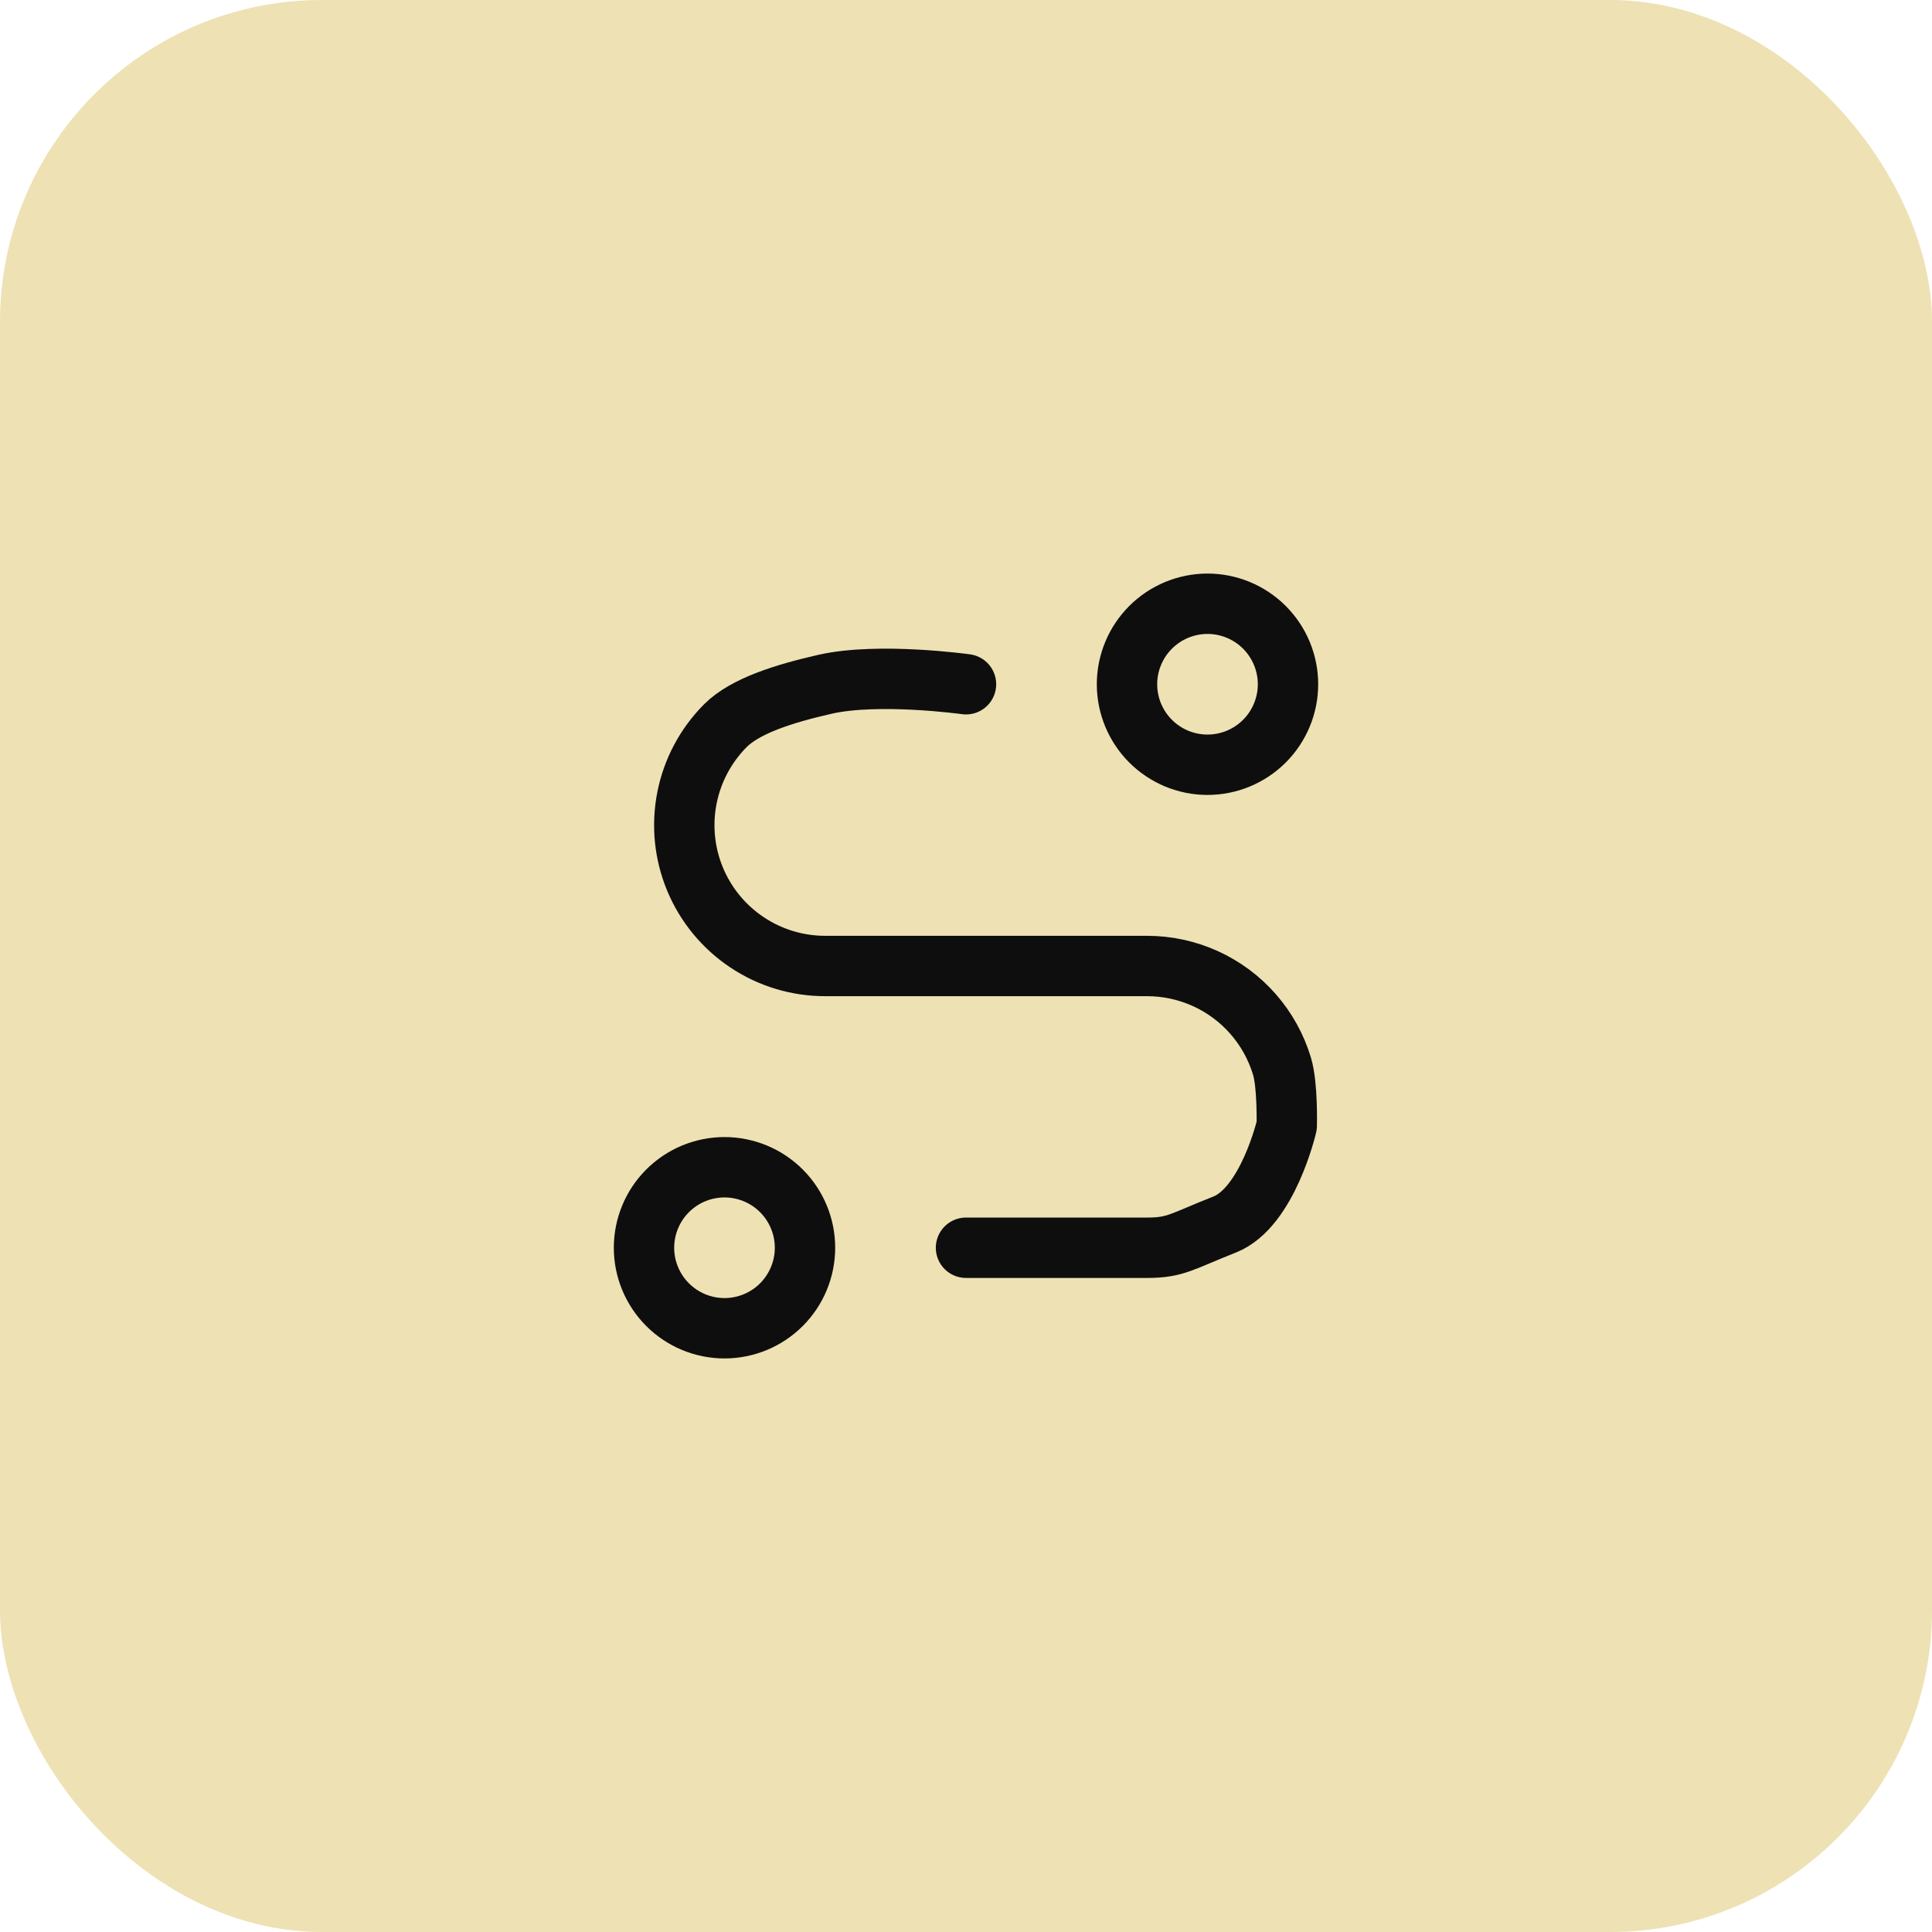 <svg width="48" height="48" viewBox="0 0 48 48" fill="none" xmlns="http://www.w3.org/2000/svg">
<rect width="48" height="48" rx="8" fill="#EEE1B3"/>
<path d="M24 31H28.5C29.21 31 29.349 30.848 30.424 30.424C31.5 30 31.969 27.965 31.969 27.965C31.969 27.965 31.995 26.968 31.851 26.49C31.707 26.012 31.463 25.571 31.134 25.195C30.806 24.82 30.401 24.519 29.947 24.313C29.492 24.107 28.999 24 28.5 24H28.001H24.001H20.5C19.808 24 19.132 23.795 18.557 23.41C17.982 23.026 17.533 22.48 17.268 21.841C17.003 21.202 16.933 20.499 17.068 19.82C17.202 19.141 17.535 18.518 18.023 18.028C18.512 17.538 19.479 17.232 20.5 17C21.833 16.698 24 17 24 17M16 31C16 31.53 16.211 32.039 16.586 32.414C16.961 32.789 17.47 33 18 33C18.53 33 19.039 32.789 19.414 32.414C19.789 32.039 20 31.53 20 31C20 30.47 19.789 29.961 19.414 29.586C19.039 29.211 18.53 29 18 29C17.47 29 16.961 29.211 16.586 29.586C16.211 29.961 16 30.47 16 31ZM28 17C28 17.53 28.211 18.039 28.586 18.414C28.961 18.789 29.47 19 30 19C30.53 19 31.039 18.789 31.414 18.414C31.789 18.039 32 17.53 32 17C32 16.47 31.789 15.961 31.414 15.586C31.039 15.211 30.53 15 30 15C29.47 15 28.961 15.211 28.586 15.586C28.211 15.961 28 16.47 28 17Z" stroke="#0E0E0E" stroke-width="1.5" stroke-linecap="round" stroke-linejoin="round"/>
</svg>
